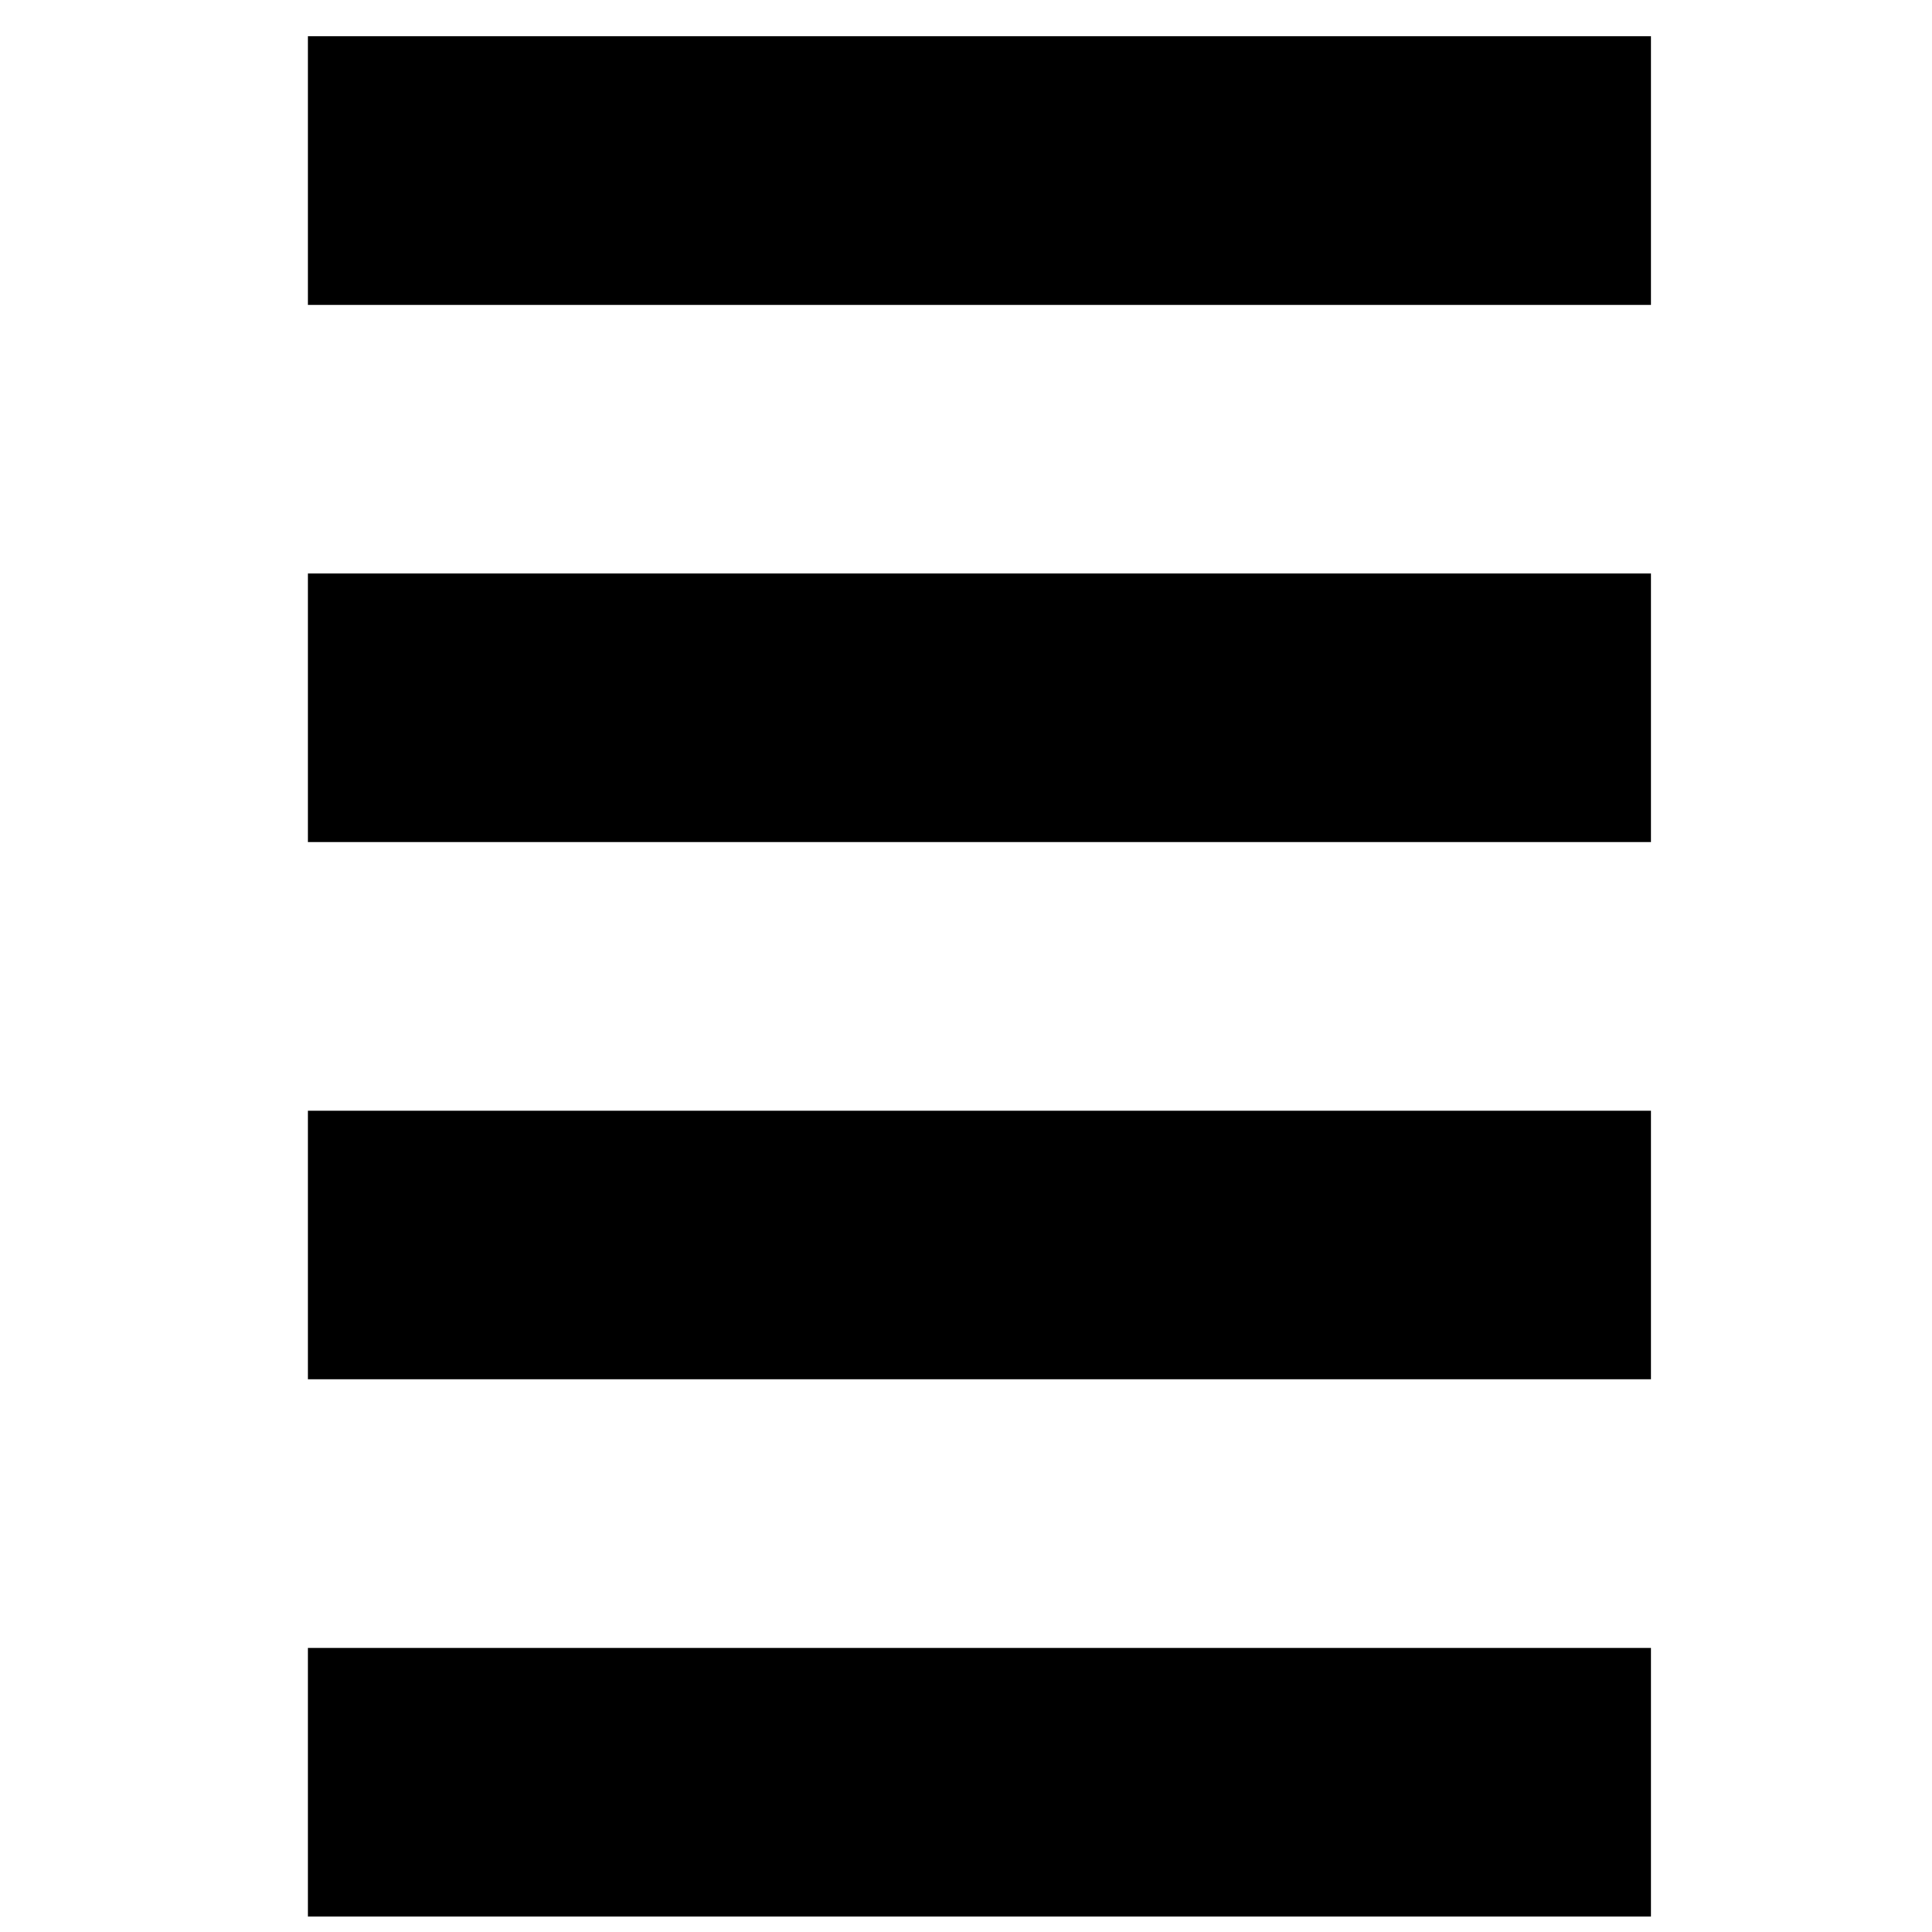 <?xml version="1.0" encoding="UTF-8"?>
<!-- Uploaded to: SVG Repo, www.svgrepo.com, Generator: SVG Repo Mixer Tools -->
<svg width="800px" height="800px" version="1.1" viewBox="144 144 512 512" xmlns="http://www.w3.org/2000/svg">
 <defs>
  <clipPath id="a">
   <path d="m225 153h357v498.9h-357z"/>
  </clipPath>
 </defs>
 <g clip-path="url(#a)">
  <path d="m510.33 224.81h71.18v-71.184h-71.18zm-71.184 0h71.184v-71.184h-71.184zm-71.184 0h71.184v-71.184h-71.184zm-71.18 0h71.18v-71.184h-71.18zm-71.184 0h71.184v-71.184h-71.184zm0 142.36h71.184v-71.184h-71.184zm71.184 0h71.18v-71.184h-71.18zm71.18 0h71.184v-71.184h-71.184zm71.184 0h71.184v-71.184h-71.184zm71.184 0h71.18v-71.184h-71.18zm0 142.36h71.18v-71.18h-71.18zm-71.184 0h71.184v-71.18h-71.184zm-71.184 0h71.184v-71.18h-71.184zm-71.18 0h71.18v-71.18h-71.18zm-71.184 0h71.184v-71.18h-71.184zm0 142.36h71.184v-71.18h-71.184zm71.184 0h71.18v-71.18h-71.18zm71.18 0h71.184v-71.18h-71.184zm71.184 0h71.184v-71.18h-71.184zm71.184 0h71.18v-71.18h-71.18z" fill-rule="evenodd"/>
 </g>
</svg>